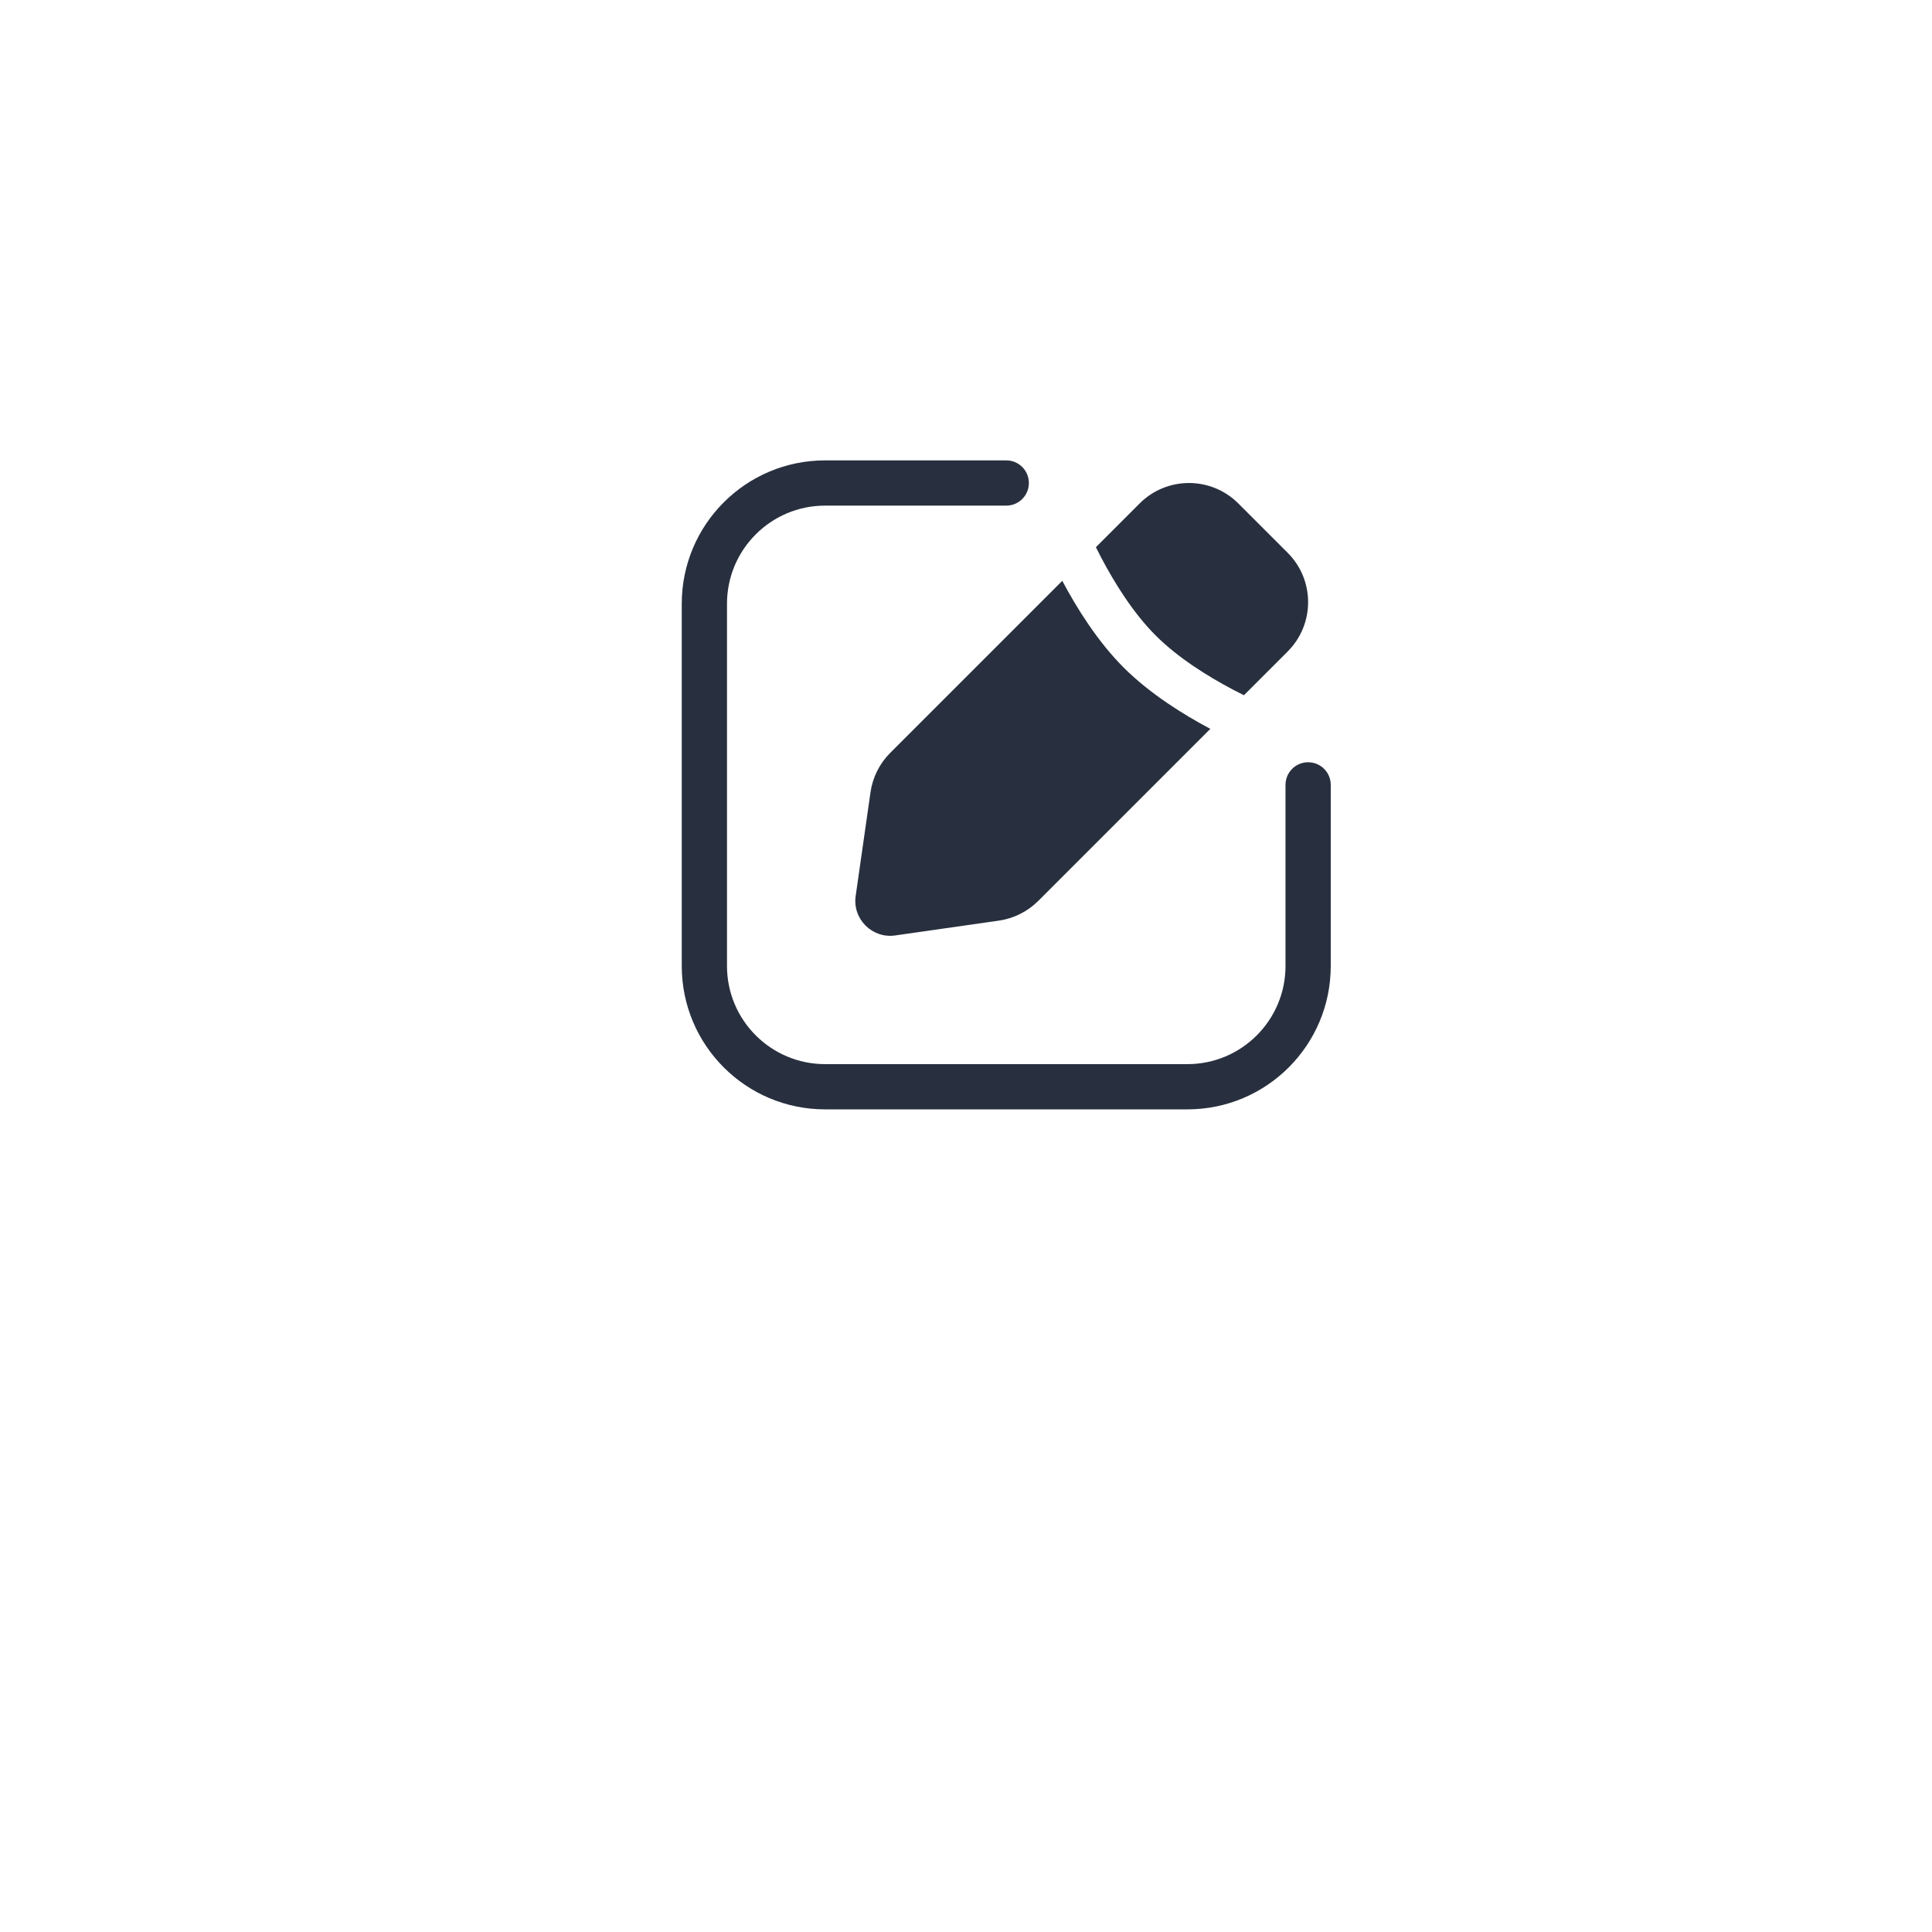 <svg width="48" height="48" viewBox="0 0 48 48" fill="none" xmlns="http://www.w3.org/2000/svg">
<g filter="url(#filter0_d_16058_5541)">
<circle cx="25" cy="20" r="20" fill="white"/>
</g>
<path fill-rule="evenodd" clip-rule="evenodd" d="M18.062 15C18.062 13.654 19.154 12.562 20.5 12.562H25C25.311 12.562 25.562 12.311 25.562 12C25.562 11.689 25.311 11.438 25 11.438H20.5C18.532 11.438 16.938 13.033 16.938 15V24C16.938 25.968 18.532 27.562 20.5 27.562H29.5C31.468 27.562 33.062 25.968 33.062 24V19.5C33.062 19.189 32.811 18.938 32.5 18.938C32.189 18.938 31.938 19.189 31.938 19.5V24C31.938 25.346 30.846 26.438 29.5 26.438H20.5C19.154 26.438 18.062 25.346 18.062 24V15ZM28.314 12.508C28.991 11.831 30.089 11.831 30.766 12.508L31.992 13.734C32.669 14.411 32.669 15.509 31.992 16.186L30.905 17.273C30.82 17.23 30.73 17.185 30.637 17.136C30.01 16.806 29.267 16.343 28.712 15.788C28.157 15.233 27.694 14.49 27.364 13.863C27.315 13.77 27.27 13.68 27.227 13.595L28.314 12.508ZM27.916 16.584C28.573 17.24 29.408 17.757 30.07 18.108L25.795 22.383C25.53 22.648 25.186 22.82 24.814 22.873L22.24 23.241C21.668 23.323 21.177 22.832 21.259 22.26L21.627 19.686C21.68 19.314 21.852 18.97 22.117 18.705L26.392 14.43C26.743 15.092 27.26 15.927 27.916 16.584Z" fill="#28303F"/>
<defs>
<filter id="filter0_d_16058_5541" x="0" y="0" width="48" height="48" filterUnits="userSpaceOnUse" color-interpolation-filters="sRGB">
<feFlood flood-opacity="0" result="BackgroundImageFix"/>
<feColorMatrix in="SourceAlpha" type="matrix" values="0 0 0 0 0 0 0 0 0 0 0 0 0 0 0 0 0 0 127 0" result="hardAlpha"/>
<feOffset dx="-1" dy="4"/>
<feGaussianBlur stdDeviation="2"/>
<feComposite in2="hardAlpha" operator="out"/>
<feColorMatrix type="matrix" values="0 0 0 0 0 0 0 0 0 0 0 0 0 0 0 0 0 0 0.15 0"/>
<feBlend mode="normal" in2="BackgroundImageFix" result="effect1_dropShadow_16058_5541"/>
<feBlend mode="normal" in="SourceGraphic" in2="effect1_dropShadow_16058_5541" result="shape"/>
</filter>
</defs>
</svg>
